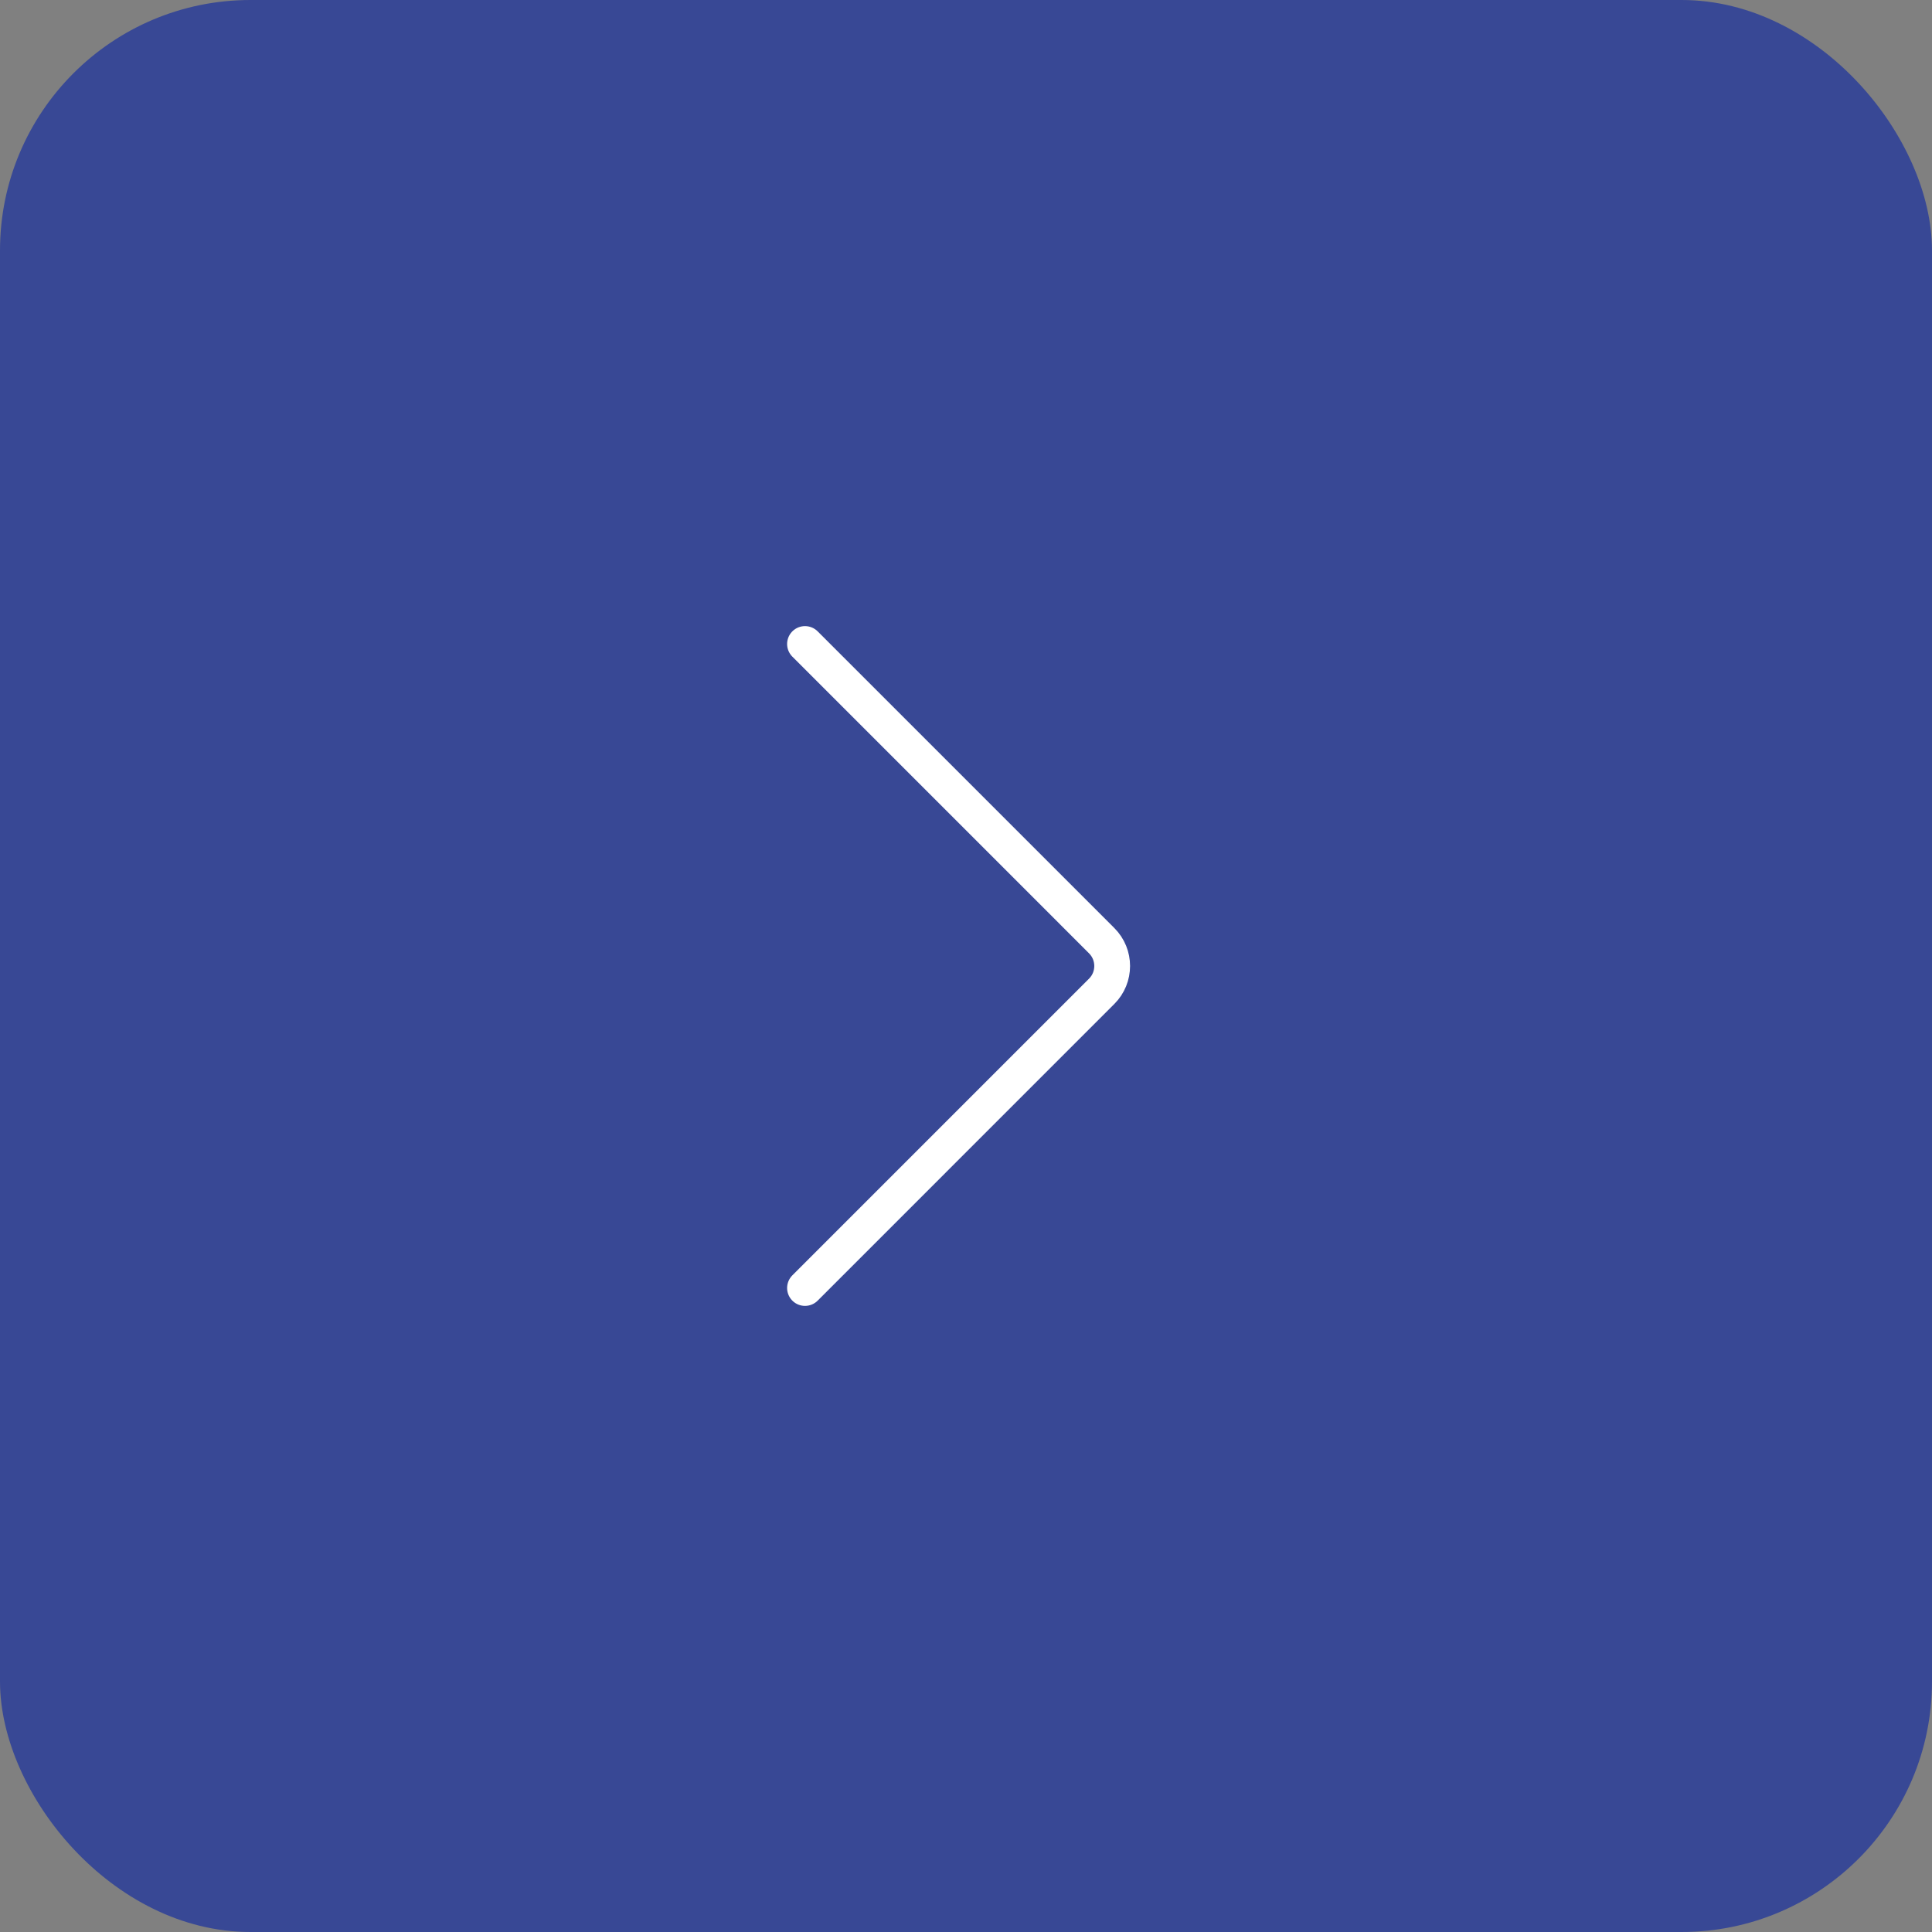 <?xml version="1.0" encoding="UTF-8"?> <svg xmlns="http://www.w3.org/2000/svg" width="54" height="54" viewBox="0 0 54 54" fill="none"><rect x="0" y="0" width="54" height="54" fill="#808080" stroke="none"/><rect width="54" height="54" rx="7" fill="#384895"></rect><path d="M22.5 18L30.793 26.293C31.183 26.683 31.183 27.317 30.793 27.707L22.5 36" stroke="white" stroke-linecap="round" stroke-linejoin="round"></path></svg> 